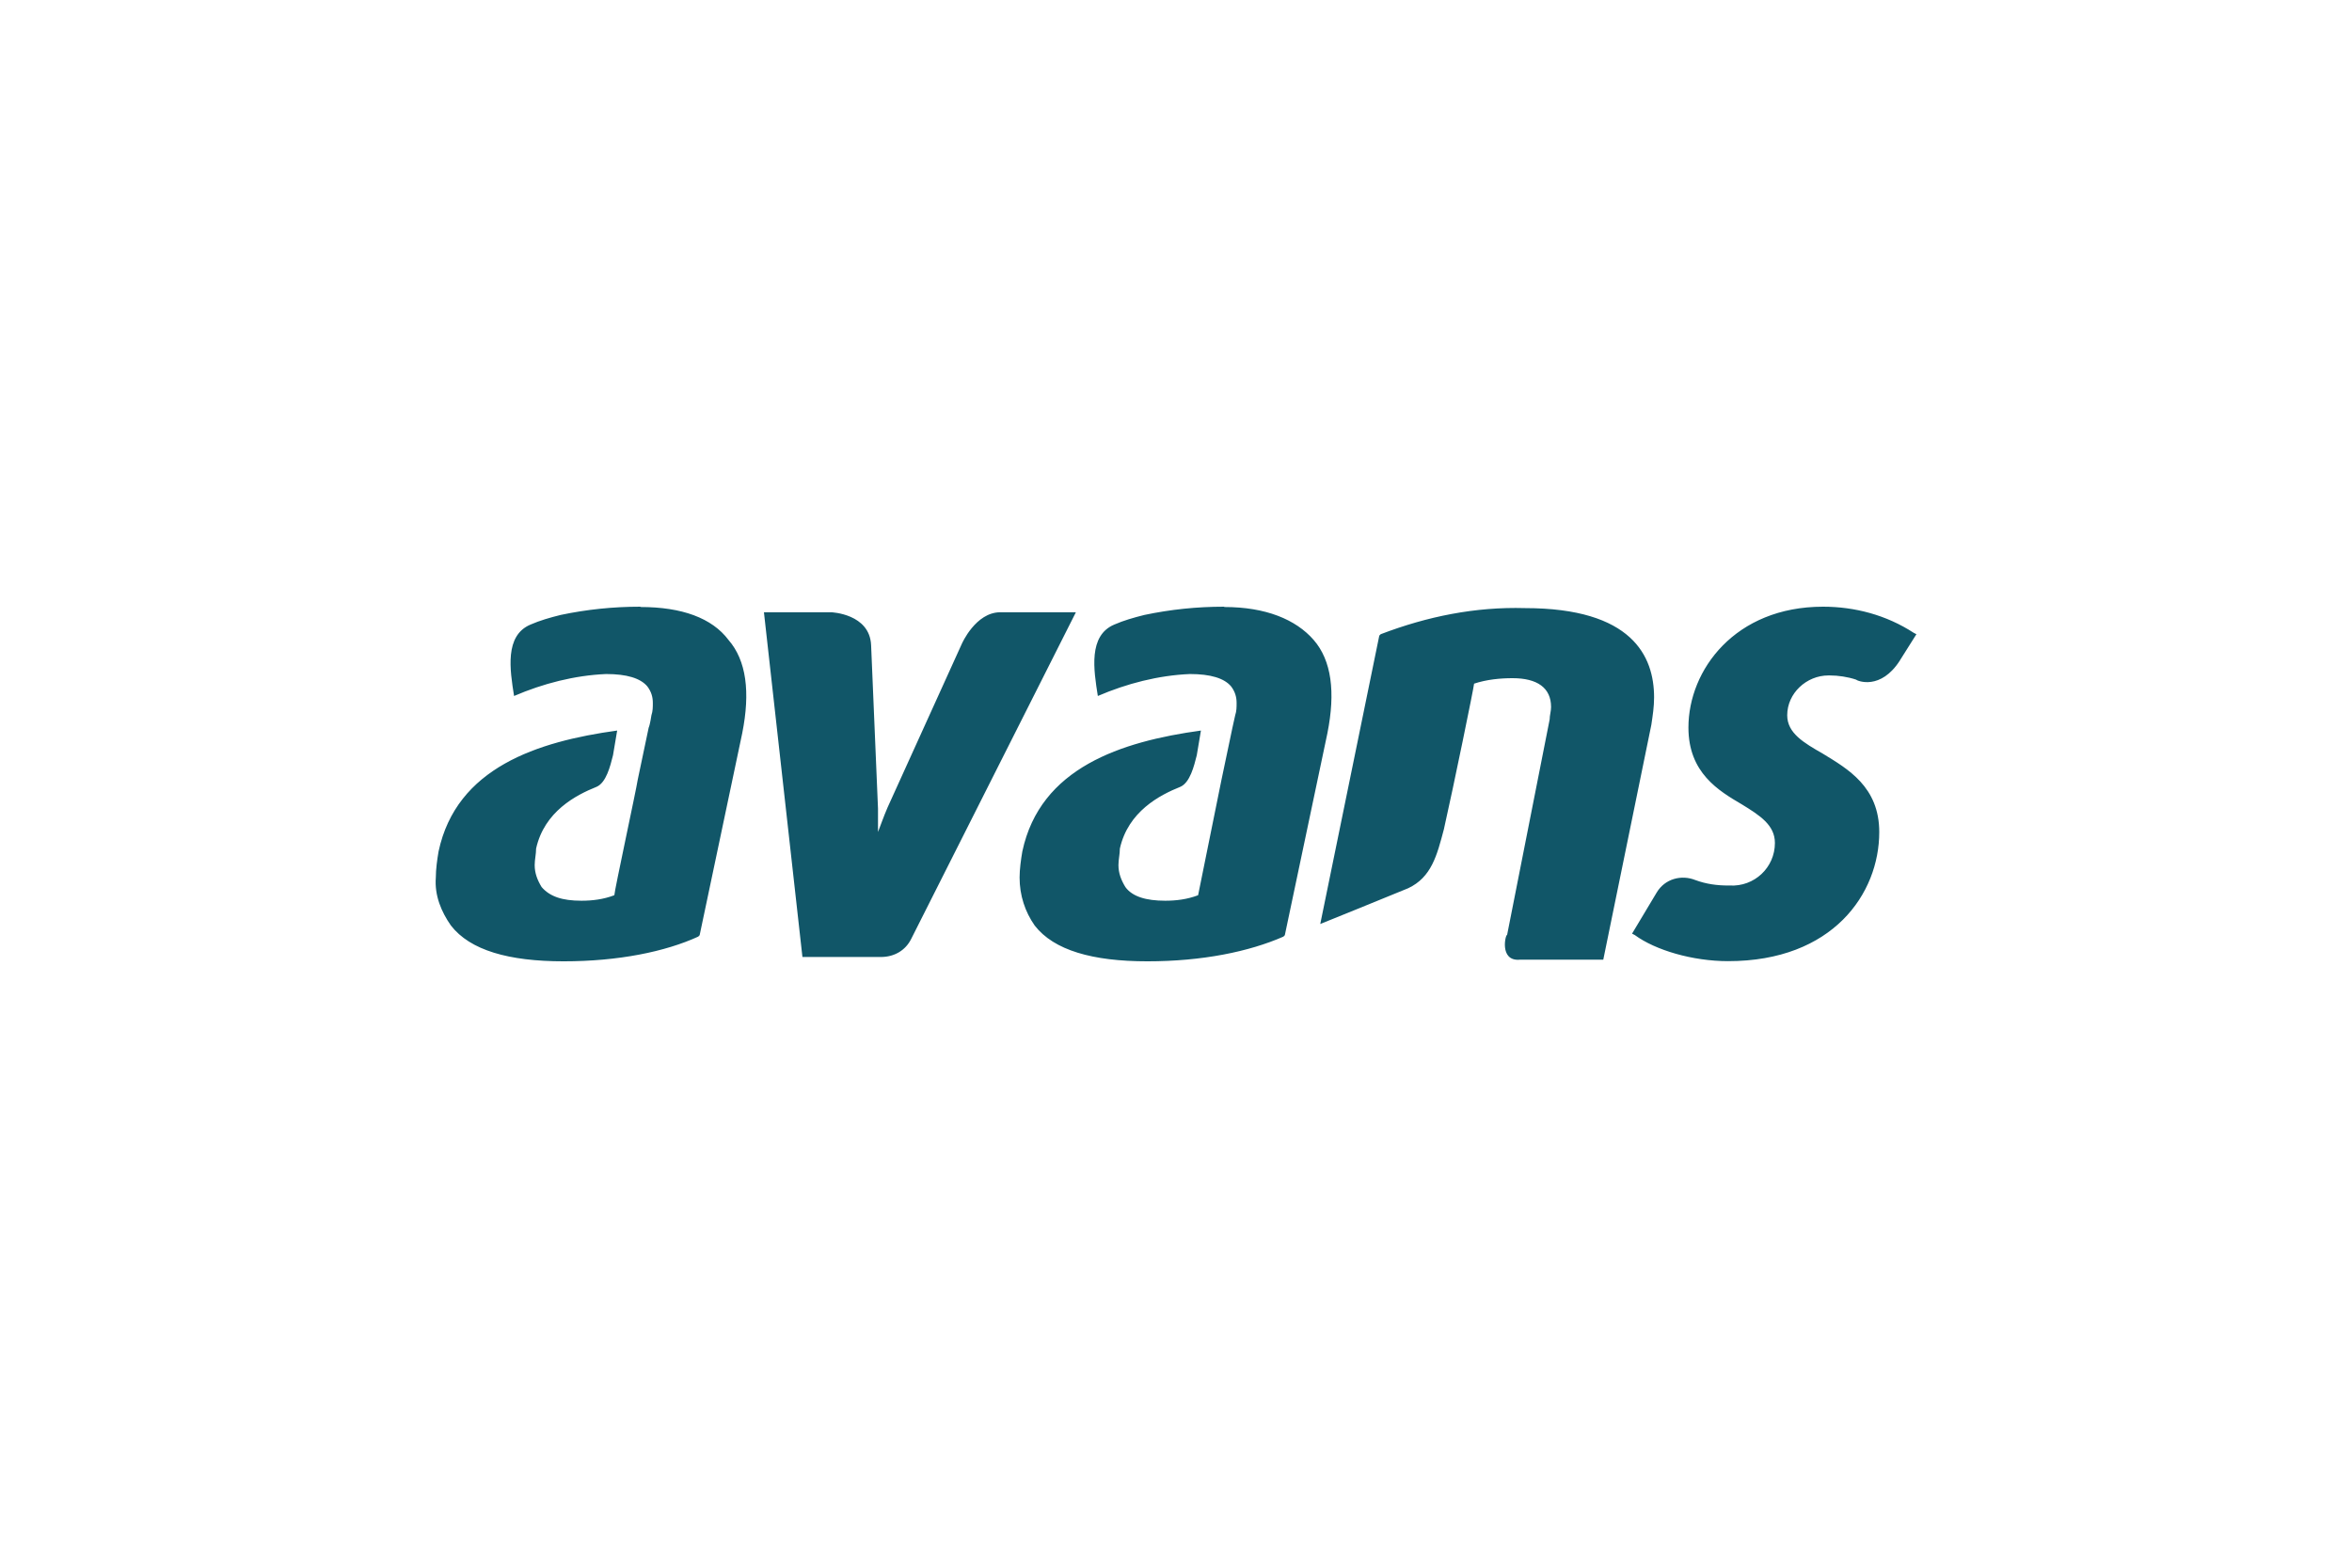 <?xml version="1.0" encoding="UTF-8"?>
<svg xmlns="http://www.w3.org/2000/svg" id="a" data-name="logos" viewBox="0 0 300 200">
  <defs>
    <style>
      .b {
        fill: #115668;
      }
    </style>
  </defs>
  <path class="b" d="m156.14,77.4c-3.5,0-6.83.35-10.16,1.05-1.4.35-2.63.7-3.85,1.23-3.33,1.4-2.63,5.78-2.1,9.11h0c3.68-1.58,7.71-2.63,11.74-2.8,2.63,0,4.38.53,5.26,1.58.53.7.7,1.4.7,2.1,0,.53,0,1.05-.18,1.58l-.35,1.58-1.4,6.66-2.98,14.72c-1.4.53-2.8.7-4.2.7-2.45,0-4.2-.53-5.08-1.75-.53-.88-.88-1.75-.88-2.8,0-.7.18-1.4.18-2.1,1.05-4.73,5.08-6.83,7.71-7.88,1.23-.53,1.75-2.63,2.1-4.03l.53-3.15c-10.16,1.4-20.5,4.73-22.78,15.42-.18,1.05-.35,2.28-.35,3.33,0,2.28.7,4.38,1.93,6.13,2.45,3.15,7.36,4.56,14.37,4.56s12.97-1.23,17.35-3.15l.18-.18,5.43-25.76c1.05-5.26.53-9.29-1.75-11.91s-6.13-4.2-11.39-4.2h0Zm-74.46,0c-3.5,0-6.83.35-10.16,1.05-1.4.35-2.63.7-3.85,1.23-3.33,1.4-2.63,5.78-2.1,9.11h0c3.68-1.58,7.71-2.63,11.74-2.8,2.63,0,4.38.53,5.26,1.58.53.7.7,1.4.7,2.1,0,.53,0,1.05-.18,1.58,0,0-.18,1.23-.35,1.58l-1.4,6.66c-.18,1.23-2.98,14.19-2.98,14.72-1.4.53-2.8.7-4.2.7-2.45,0-4.03-.53-5.08-1.75-.53-.88-.88-1.75-.88-2.8,0-.7.18-1.4.18-2.1,1.05-4.73,5.08-6.83,7.71-7.88,1.23-.53,1.75-2.63,2.1-4.03l.53-3.15c-10.16,1.4-20.5,4.73-22.78,15.42-.18,1.05-.35,2.28-.35,3.33-.18,2.28.7,4.38,1.93,6.13,2.45,3.15,7.36,4.56,14.37,4.56s12.97-1.23,17.17-3.15l.18-.18,5.43-25.76c1.05-5.26.53-9.29-1.75-11.91-2.1-2.8-5.96-4.2-11.21-4.2h0Zm112.13,45.03h10.69l6.13-29.96c.18-1.23.35-2.28.35-3.5,0-5.26-2.8-11.39-16.47-11.39-6.31-.18-12.44,1.05-18.4,3.33l-.18.18-7.53,36.79s9.11-3.68,11.21-4.56c2.98-1.4,3.68-4.2,4.56-7.53,1.23-5.43,3.85-18.22,3.85-18.57,1.58-.53,3.33-.7,4.91-.7,3.15,0,4.91,1.23,4.91,3.68,0,.53-.18,1.05-.18,1.58l-5.43,27.51c-.18-.18-1.05,3.33,1.58,3.15m48.53-38.2l2.1-3.33-.35-.18c-3.5-2.28-7.53-3.33-11.56-3.33-11.21,0-17.17,8.06-17.17,15.42,0,5.78,3.85,8.06,6.83,9.81,2.28,1.4,4.2,2.63,4.2,4.91,0,3.15-2.63,5.61-5.78,5.43h-.18c-1.4,0-2.8-.18-4.2-.7-1.75-.7-3.85-.18-4.91,1.58-.53.88-3.15,5.26-3.15,5.26l.35.18c2.63,1.93,7.36,3.33,11.91,3.33,13.32,0,19.27-8.59,19.27-16.47,0-5.78-4.03-8.06-7.18-9.99-2.45-1.4-4.56-2.63-4.56-4.91,0-2.8,2.45-5.08,5.26-5.08h.18c1.05,0,2.28.18,3.33.53.18.18,3.15,1.4,5.61-2.45m-130,37.84h-9.99l-4.91-43.98h8.59s4.91.18,5.08,4.2l.88,20.85v2.98c.35-.88.7-1.93,1.23-3.15l9.46-20.85s1.75-4.03,4.91-4.03h9.64l-21.02,41.7c-.7,1.4-2.1,2.28-3.85,2.28"></path>
</svg>
